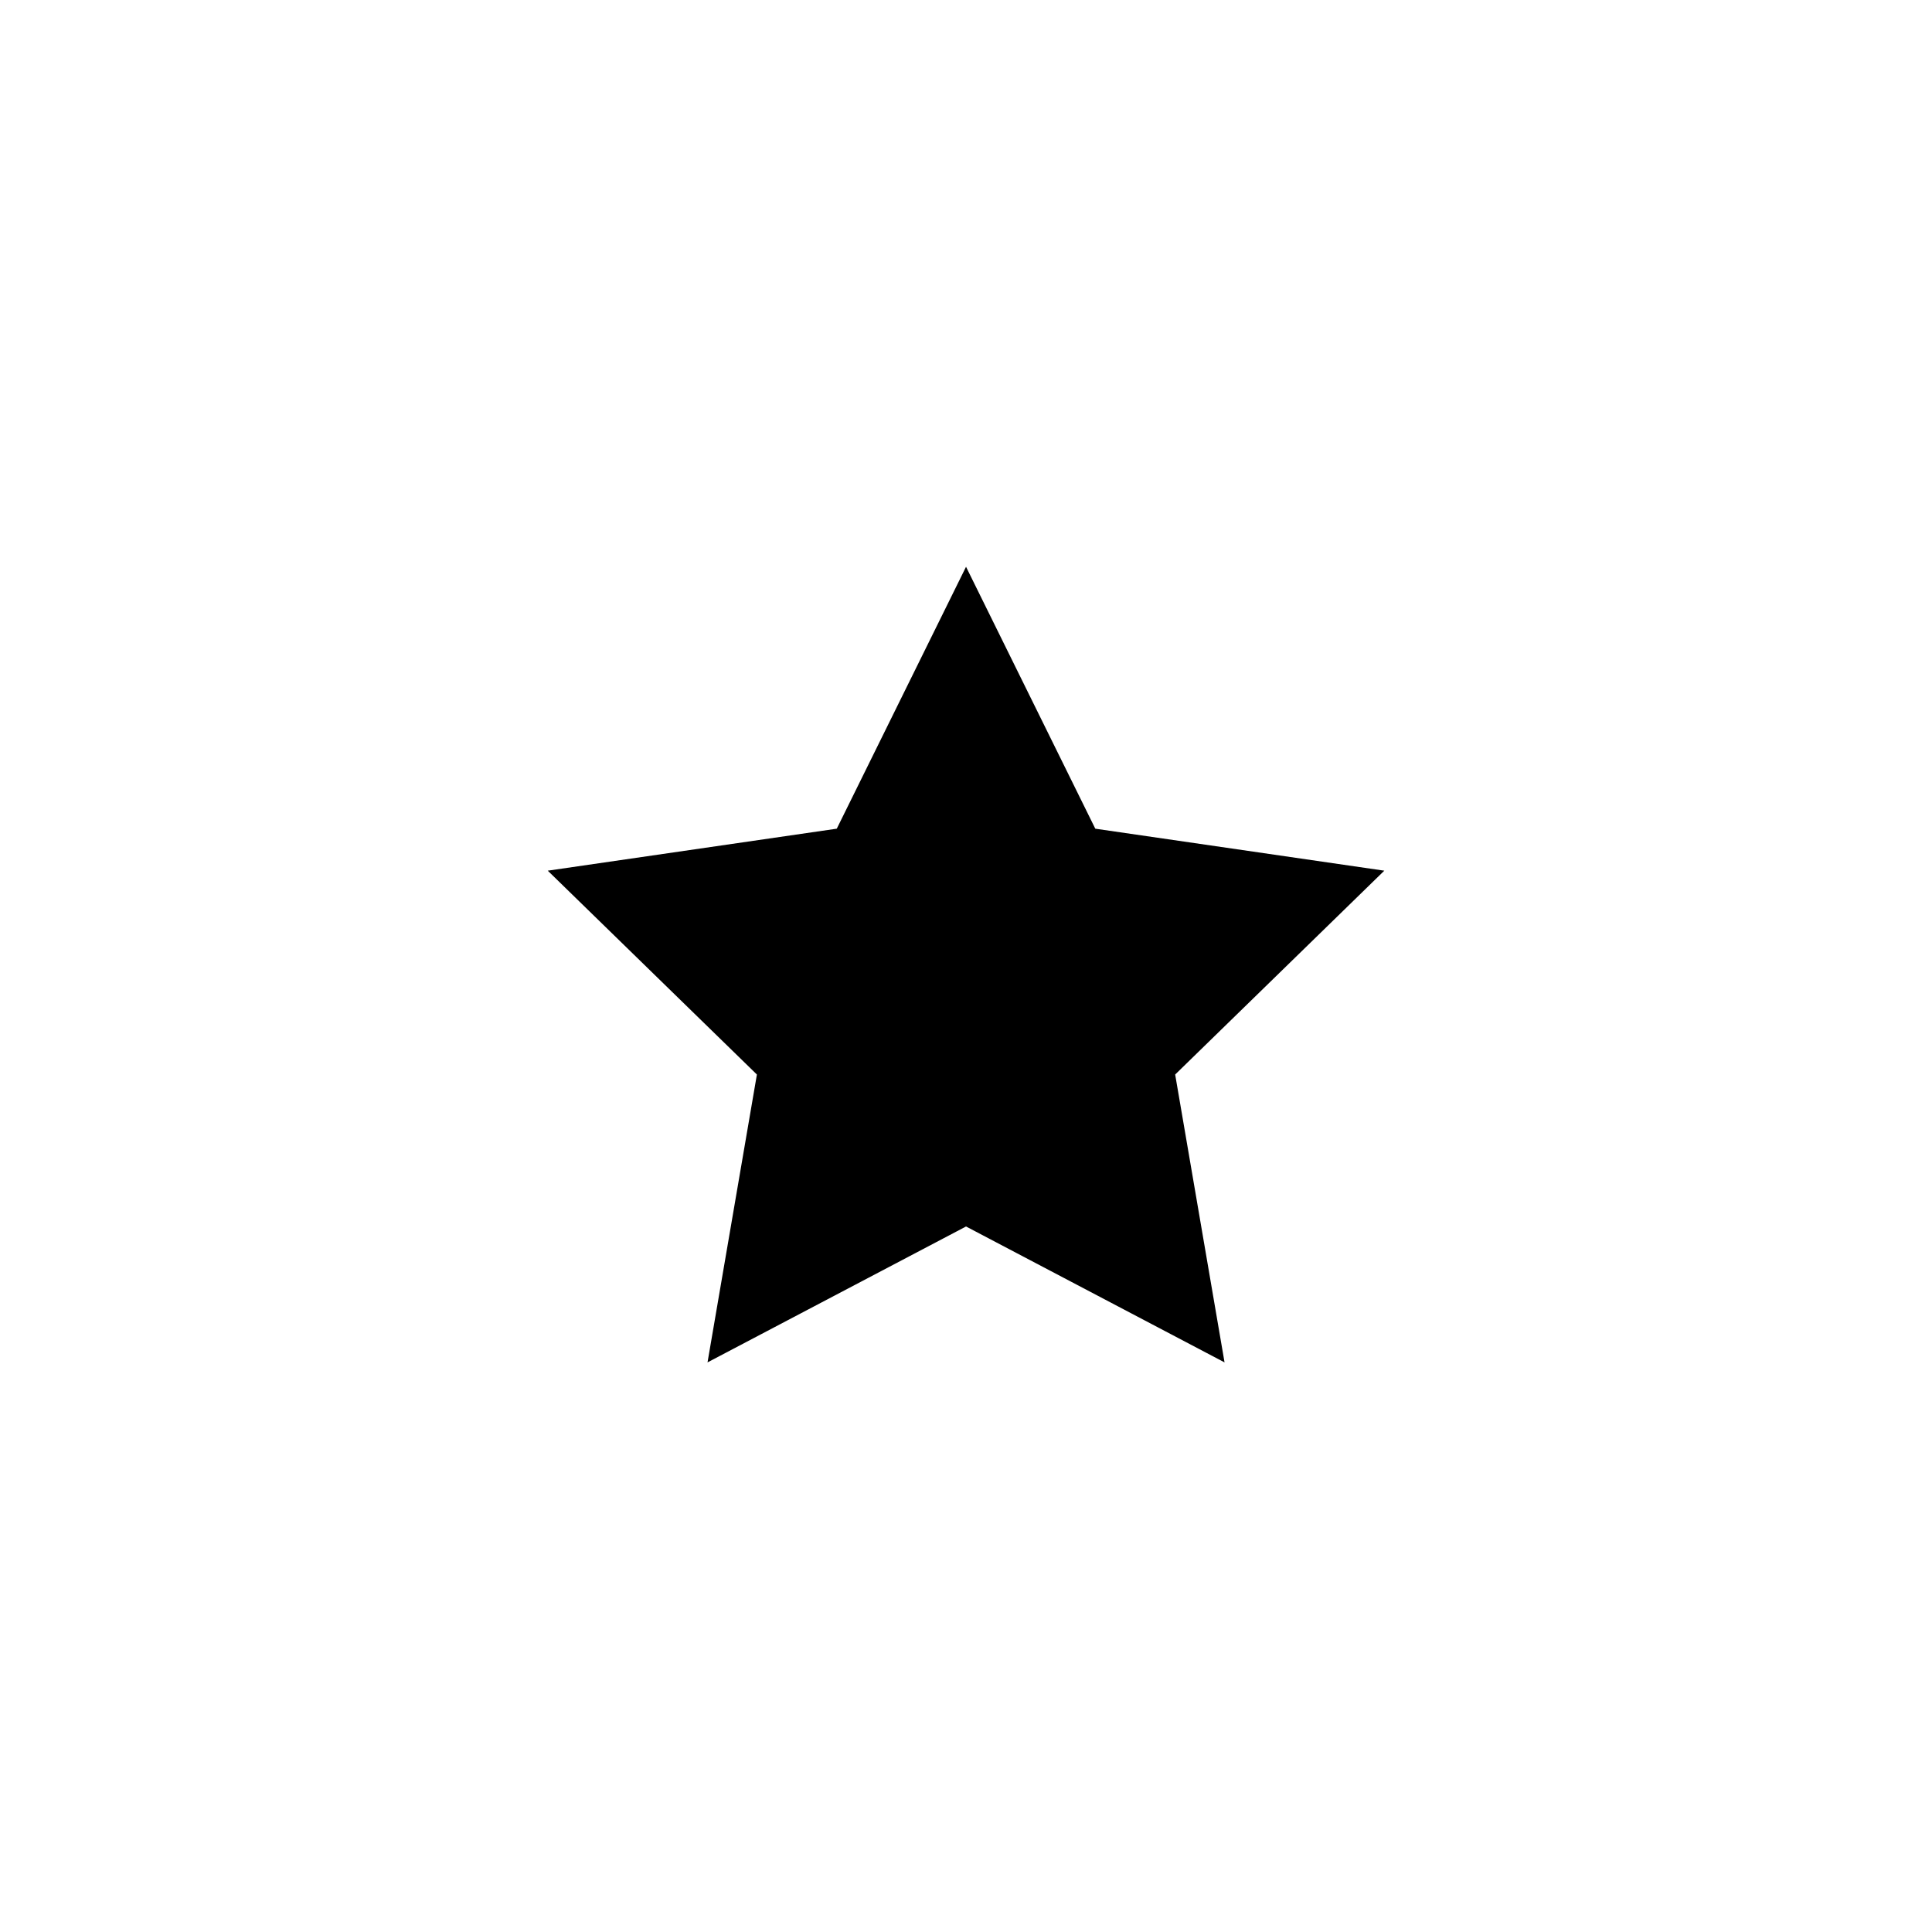 <?xml version="1.0" encoding="UTF-8"?>
<!-- The Best Svg Icon site in the world: iconSvg.co, Visit us! https://iconsvg.co -->
<svg fill="#000000" width="800px" height="800px" version="1.1" viewBox="144 144 512 512" xmlns="http://www.w3.org/2000/svg">
 <path d="m400.01 469.03 68.508 36.016-13.086-76.285 55.426-54.023-76.594-11.129-34.254-69.406-34.254 69.406-76.594 11.129 55.426 54.023-13.086 76.285z"/>
</svg>